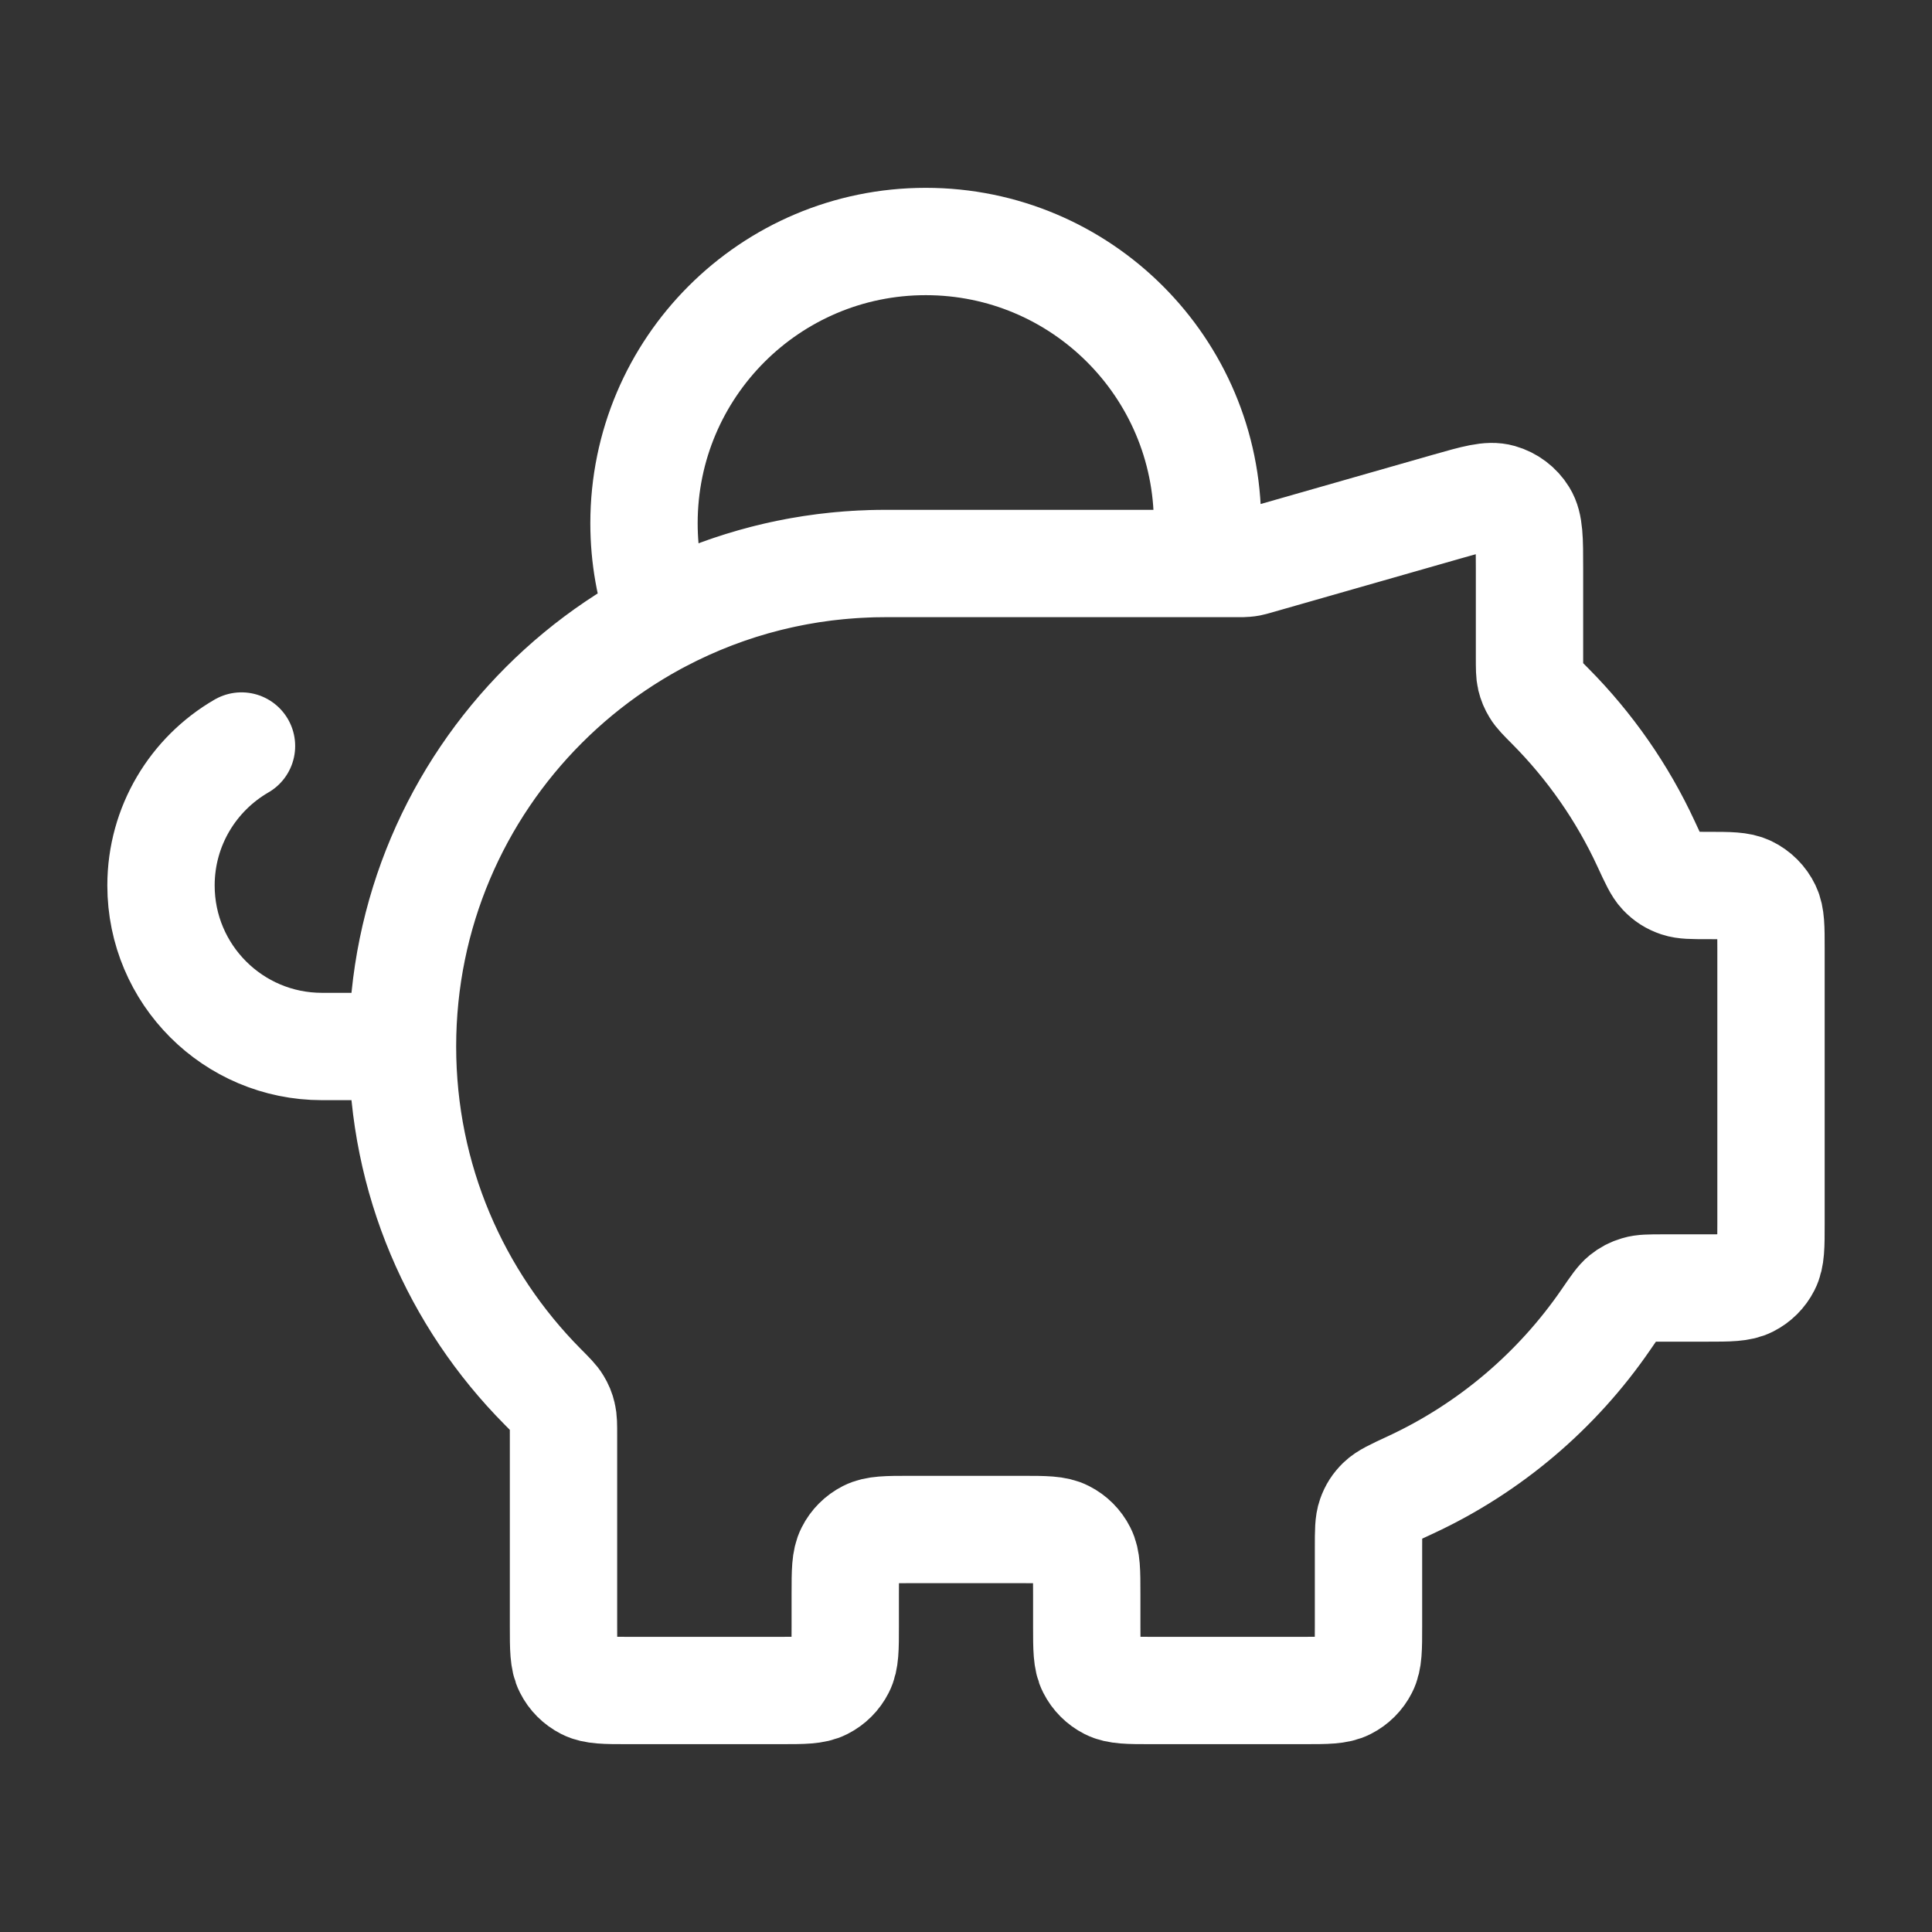 <svg width="36" height="36" viewBox="0 0 36 36" fill="none" xmlns="http://www.w3.org/2000/svg">
<rect x="0" y="0" width="36" height="36" fill="#333333" stroke="none"/>
<path d="M7.5 19.5C7.5 14.529 11.529 10.5 16.5 10.5M7.5 19.5C7.5 21.973 8.497 24.212 10.111 25.839C10.267 25.996 10.345 26.074 10.39 26.15C10.434 26.222 10.46 26.284 10.479 26.366C10.5 26.451 10.5 26.549 10.5 26.745V30.3C10.5 30.72 10.5 30.93 10.582 31.09C10.653 31.232 10.768 31.346 10.909 31.418C11.07 31.5 11.28 31.5 11.7 31.5H14.55C14.97 31.5 15.18 31.5 15.34 31.418C15.482 31.346 15.596 31.232 15.668 31.09C15.75 30.93 15.75 30.72 15.75 30.3V29.7C15.75 29.28 15.75 29.07 15.832 28.91C15.903 28.768 16.018 28.654 16.159 28.582C16.32 28.5 16.53 28.5 16.95 28.5H19.05C19.47 28.5 19.68 28.5 19.84 28.582C19.982 28.654 20.096 28.768 20.168 28.91C20.25 29.07 20.25 29.28 20.25 29.7V30.3C20.25 30.72 20.25 30.93 20.332 31.09C20.404 31.232 20.518 31.346 20.659 31.418C20.82 31.5 21.03 31.5 21.45 31.5H24.3C24.72 31.5 24.93 31.5 25.09 31.418C25.232 31.346 25.346 31.232 25.418 31.09C25.5 30.93 25.5 30.72 25.5 30.3V28.837C25.5 28.533 25.5 28.382 25.543 28.26C25.584 28.144 25.637 28.062 25.725 27.975C25.817 27.885 25.973 27.812 26.285 27.668C27.759 26.983 29.016 25.913 29.927 24.585C30.087 24.352 30.167 24.235 30.252 24.166C30.334 24.1 30.407 24.062 30.508 24.032C30.613 24 30.738 24 30.988 24H31.8C32.22 24 32.43 24 32.59 23.918C32.732 23.846 32.846 23.732 32.918 23.59C33 23.43 33 23.22 33 22.8V17.679C33 17.279 33 17.079 32.926 16.925C32.852 16.771 32.728 16.648 32.575 16.574C32.421 16.5 32.221 16.5 31.821 16.5C31.532 16.5 31.387 16.5 31.271 16.461C31.145 16.418 31.057 16.362 30.966 16.266C30.881 16.176 30.812 16.027 30.674 15.728C30.231 14.769 29.624 13.902 28.889 13.161C28.733 13.004 28.655 12.926 28.61 12.85C28.566 12.778 28.54 12.716 28.52 12.634C28.5 12.549 28.5 12.451 28.5 12.255V10.591C28.5 10.051 28.5 9.781 28.387 9.599C28.289 9.44 28.135 9.324 27.955 9.273C27.749 9.214 27.49 9.289 26.97 9.437L23.412 10.454C23.351 10.471 23.321 10.48 23.29 10.486C23.263 10.491 23.235 10.495 23.207 10.497C23.176 10.5 23.145 10.5 23.081 10.5H16.5M7.5 19.5H6C4.343 19.5 3 18.157 3 16.5C3 15.39 3.603 14.42 4.5 13.901M16.5 10.5H22.447C22.482 10.255 22.5 10.005 22.5 9.75C22.5 6.851 20.149 4.5 17.25 4.5C14.351 4.5 12 6.851 12 9.75C12 10.376 12.11 10.976 12.31 11.533C13.562 10.873 14.987 10.5 16.5 10.5Z" stroke="white" stroke-width="2" stroke-linecap="round" stroke-linejoin="round"/>
</svg>
